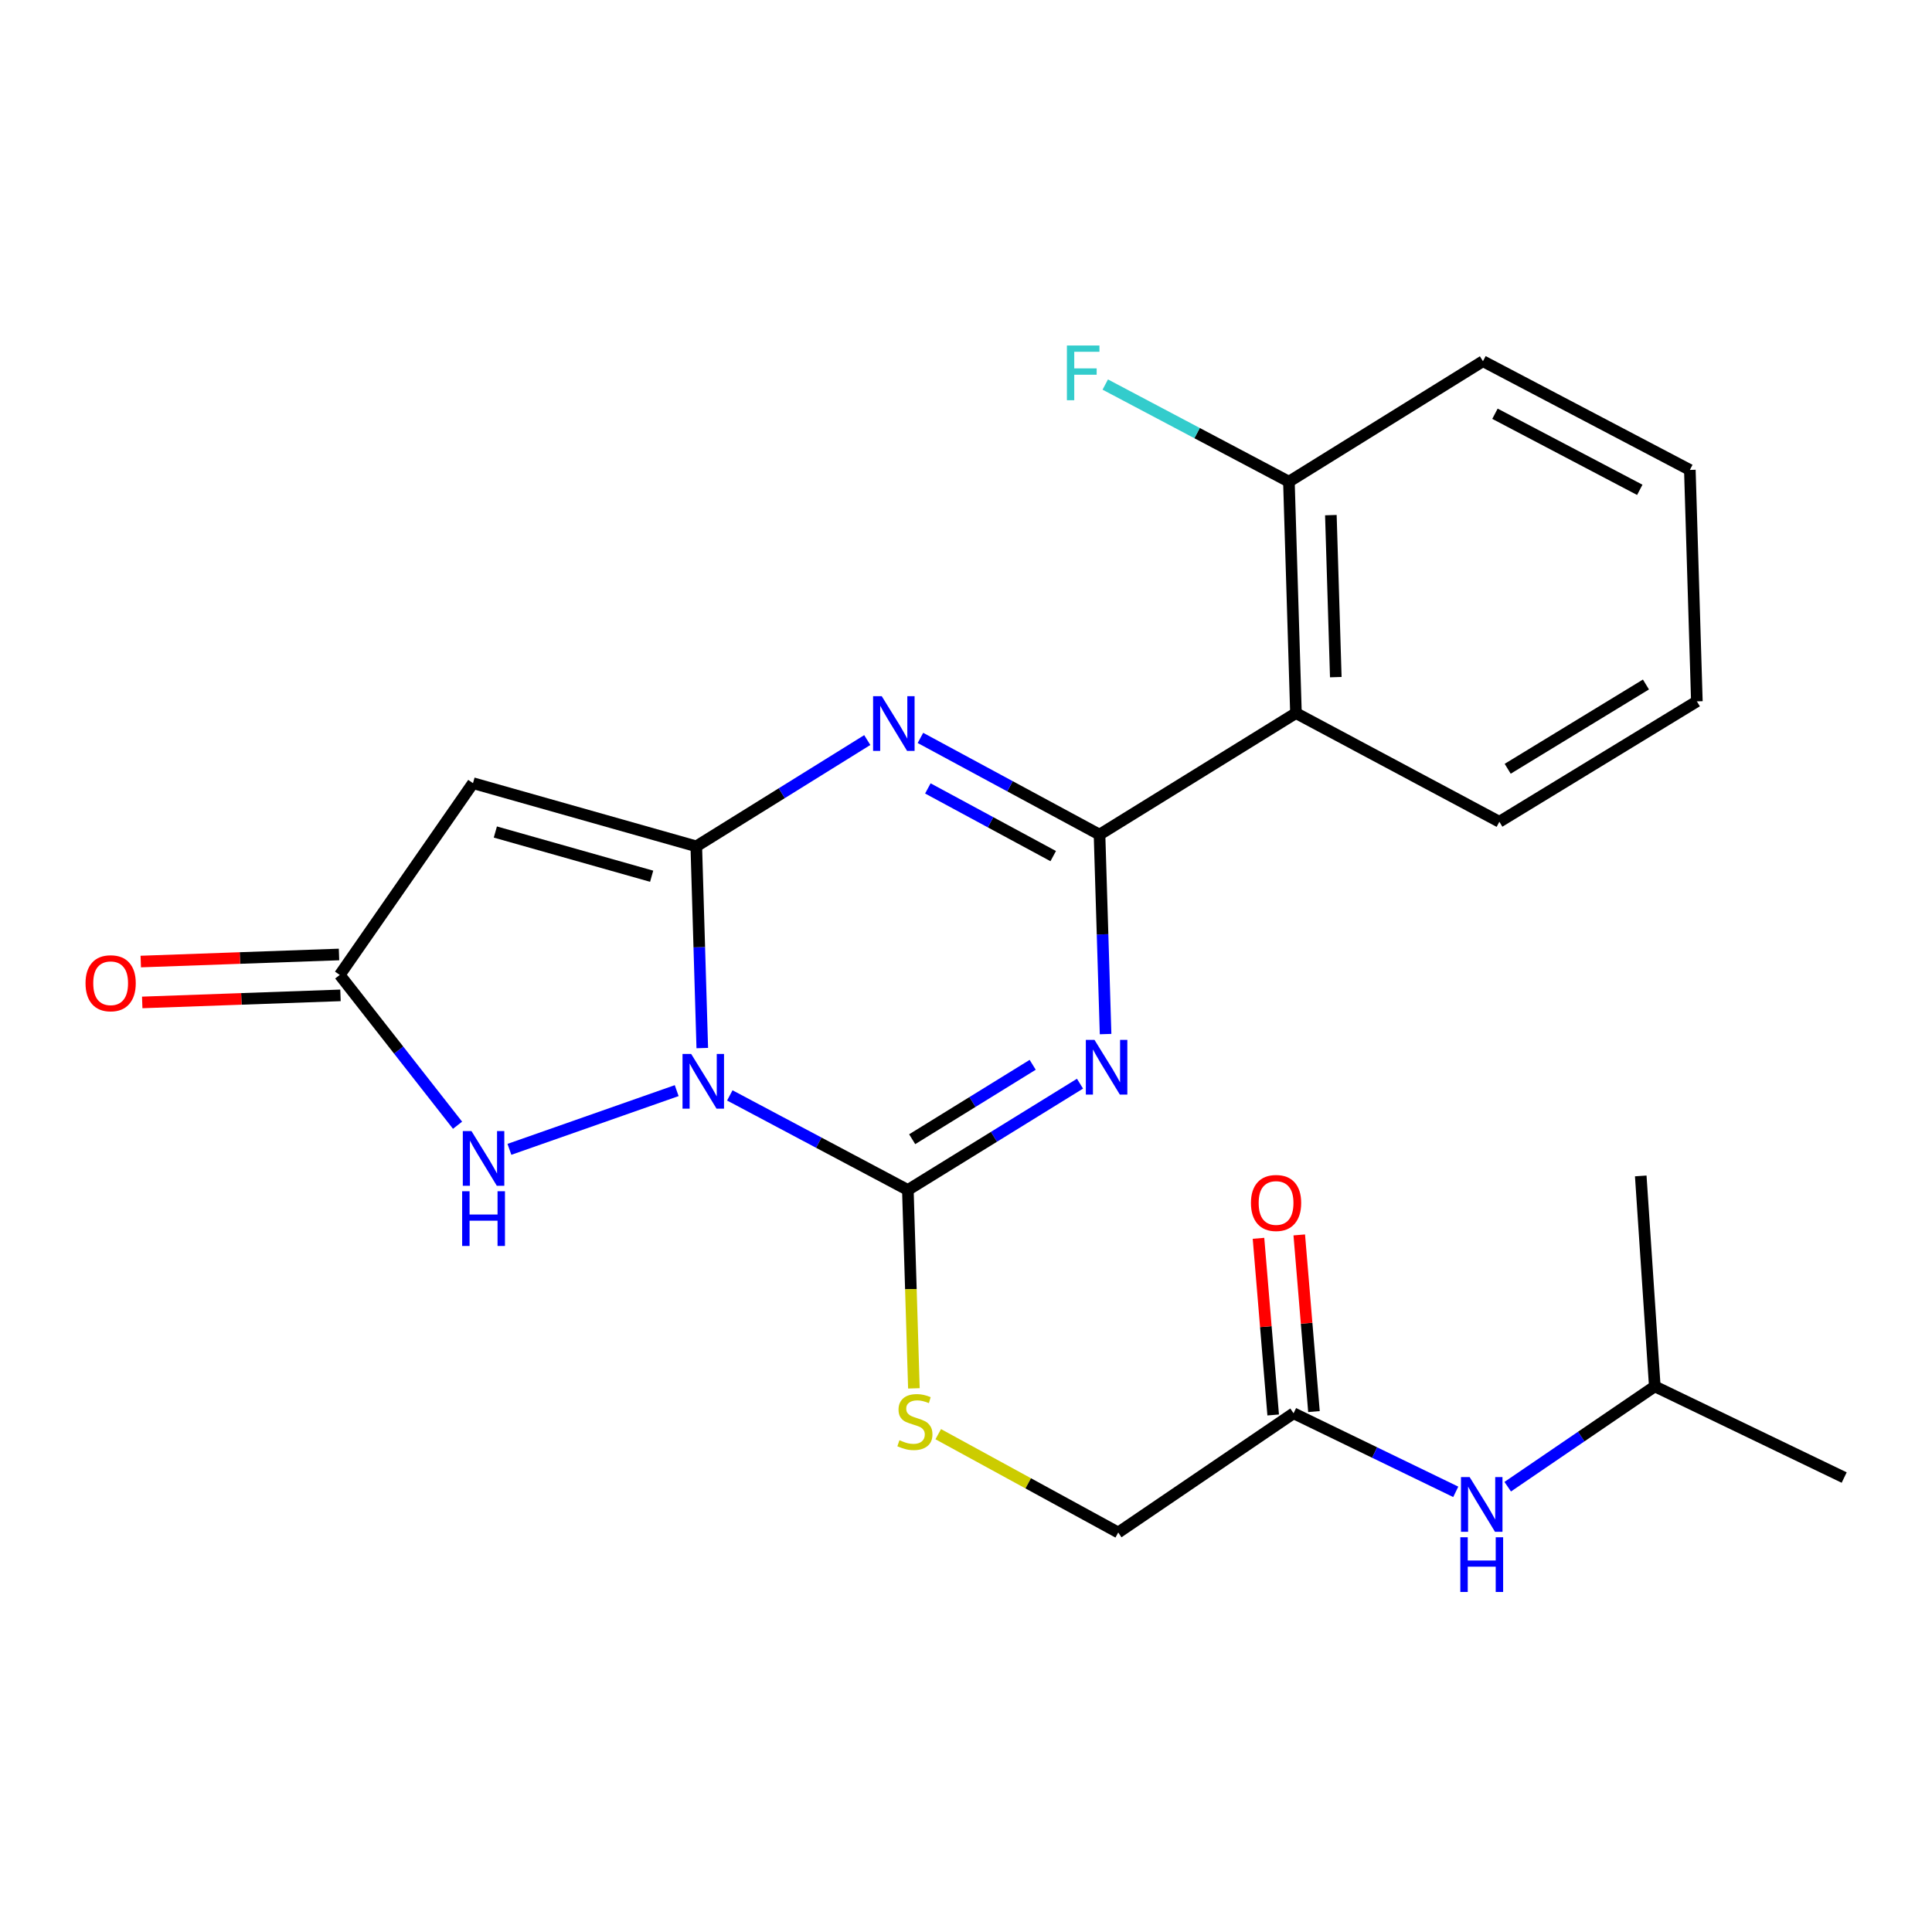 <?xml version='1.0' encoding='iso-8859-1'?>
<svg version='1.1' baseProfile='full'
              xmlns='http://www.w3.org/2000/svg'
                      xmlns:rdkit='http://www.rdkit.org/xml'
                      xmlns:xlink='http://www.w3.org/1999/xlink'
                  xml:space='preserve'
width='1000px' height='1000px' viewBox='0 0 1000 1000'>
<!-- END OF HEADER -->
<rect style='opacity:1.0;fill:#FFFFFF;stroke:none' width='1000' height='1000' x='0' y='0'> </rect>
<path class='bond-0' d='M 363.499,542.478 L 361.948,490.271' style='fill:none;fill-rule:evenodd;stroke:#0000FF;stroke-width:6px;stroke-linecap:butt;stroke-linejoin:miter;stroke-opacity:1' />
<path class='bond-0' d='M 361.948,490.271 L 360.398,438.064' style='fill:none;fill-rule:evenodd;stroke:#000000;stroke-width:6px;stroke-linecap:butt;stroke-linejoin:miter;stroke-opacity:1' />
<path class='bond-3' d='M 377.747,566.977 L 423.827,591.453' style='fill:none;fill-rule:evenodd;stroke:#0000FF;stroke-width:6px;stroke-linecap:butt;stroke-linejoin:miter;stroke-opacity:1' />
<path class='bond-3' d='M 423.827,591.453 L 469.907,615.929' style='fill:none;fill-rule:evenodd;stroke:#000000;stroke-width:6px;stroke-linecap:butt;stroke-linejoin:miter;stroke-opacity:1' />
<path class='bond-6' d='M 350.257,564.508 L 263.677,594.899' style='fill:none;fill-rule:evenodd;stroke:#0000FF;stroke-width:6px;stroke-linecap:butt;stroke-linejoin:miter;stroke-opacity:1' />
<path class='bond-4' d='M 360.398,438.064 L 404.648,410.56' style='fill:none;fill-rule:evenodd;stroke:#000000;stroke-width:6px;stroke-linecap:butt;stroke-linejoin:miter;stroke-opacity:1' />
<path class='bond-4' d='M 404.648,410.56 L 448.898,383.056' style='fill:none;fill-rule:evenodd;stroke:#0000FF;stroke-width:6px;stroke-linecap:butt;stroke-linejoin:miter;stroke-opacity:1' />
<path class='bond-5' d='M 360.398,438.064 L 244.818,405.369' style='fill:none;fill-rule:evenodd;stroke:#000000;stroke-width:6px;stroke-linecap:butt;stroke-linejoin:miter;stroke-opacity:1' />
<path class='bond-5' d='M 337.296,453.538 L 256.39,430.651' style='fill:none;fill-rule:evenodd;stroke:#000000;stroke-width:6px;stroke-linecap:butt;stroke-linejoin:miter;stroke-opacity:1' />
<path class='bond-1' d='M 559.007,560.908 L 514.457,588.418' style='fill:none;fill-rule:evenodd;stroke:#0000FF;stroke-width:6px;stroke-linecap:butt;stroke-linejoin:miter;stroke-opacity:1' />
<path class='bond-1' d='M 514.457,588.418 L 469.907,615.929' style='fill:none;fill-rule:evenodd;stroke:#000000;stroke-width:6px;stroke-linecap:butt;stroke-linejoin:miter;stroke-opacity:1' />
<path class='bond-1' d='M 534.515,551.142 L 503.33,570.4' style='fill:none;fill-rule:evenodd;stroke:#0000FF;stroke-width:6px;stroke-linecap:butt;stroke-linejoin:miter;stroke-opacity:1' />
<path class='bond-1' d='M 503.33,570.4 L 472.145,589.657' style='fill:none;fill-rule:evenodd;stroke:#000000;stroke-width:6px;stroke-linecap:butt;stroke-linejoin:miter;stroke-opacity:1' />
<path class='bond-2' d='M 572.247,535.237 L 570.679,483.615' style='fill:none;fill-rule:evenodd;stroke:#0000FF;stroke-width:6px;stroke-linecap:butt;stroke-linejoin:miter;stroke-opacity:1' />
<path class='bond-2' d='M 570.679,483.615 L 569.11,431.994' style='fill:none;fill-rule:evenodd;stroke:#000000;stroke-width:6px;stroke-linecap:butt;stroke-linejoin:miter;stroke-opacity:1' />
<path class='bond-7' d='M 569.11,431.994 L 670.784,369.098' style='fill:none;fill-rule:evenodd;stroke:#000000;stroke-width:6px;stroke-linecap:butt;stroke-linejoin:miter;stroke-opacity:1' />
<path class='bond-25' d='M 569.11,431.994 L 522.761,406.968' style='fill:none;fill-rule:evenodd;stroke:#000000;stroke-width:6px;stroke-linecap:butt;stroke-linejoin:miter;stroke-opacity:1' />
<path class='bond-25' d='M 522.761,406.968 L 476.413,381.942' style='fill:none;fill-rule:evenodd;stroke:#0000FF;stroke-width:6px;stroke-linecap:butt;stroke-linejoin:miter;stroke-opacity:1' />
<path class='bond-25' d='M 545.144,443.12 L 512.7,425.602' style='fill:none;fill-rule:evenodd;stroke:#000000;stroke-width:6px;stroke-linecap:butt;stroke-linejoin:miter;stroke-opacity:1' />
<path class='bond-25' d='M 512.7,425.602 L 480.256,408.084' style='fill:none;fill-rule:evenodd;stroke:#0000FF;stroke-width:6px;stroke-linecap:butt;stroke-linejoin:miter;stroke-opacity:1' />
<path class='bond-9' d='M 469.907,615.929 L 471.47,667.272' style='fill:none;fill-rule:evenodd;stroke:#000000;stroke-width:6px;stroke-linecap:butt;stroke-linejoin:miter;stroke-opacity:1' />
<path class='bond-9' d='M 471.47,667.272 L 473.033,718.616' style='fill:none;fill-rule:evenodd;stroke:#CCCC00;stroke-width:6px;stroke-linecap:butt;stroke-linejoin:miter;stroke-opacity:1' />
<path class='bond-24' d='M 244.818,405.369 L 175.851,504.619' style='fill:none;fill-rule:evenodd;stroke:#000000;stroke-width:6px;stroke-linecap:butt;stroke-linejoin:miter;stroke-opacity:1' />
<path class='bond-8' d='M 236.827,582.422 L 206.339,543.521' style='fill:none;fill-rule:evenodd;stroke:#0000FF;stroke-width:6px;stroke-linecap:butt;stroke-linejoin:miter;stroke-opacity:1' />
<path class='bond-8' d='M 206.339,543.521 L 175.851,504.619' style='fill:none;fill-rule:evenodd;stroke:#000000;stroke-width:6px;stroke-linecap:butt;stroke-linejoin:miter;stroke-opacity:1' />
<path class='bond-11' d='M 670.784,369.098 L 667.137,249.306' style='fill:none;fill-rule:evenodd;stroke:#000000;stroke-width:6px;stroke-linecap:butt;stroke-linejoin:miter;stroke-opacity:1' />
<path class='bond-11' d='M 691.404,350.484 L 688.851,266.63' style='fill:none;fill-rule:evenodd;stroke:#000000;stroke-width:6px;stroke-linecap:butt;stroke-linejoin:miter;stroke-opacity:1' />
<path class='bond-17' d='M 670.784,369.098 L 776.069,425.346' style='fill:none;fill-rule:evenodd;stroke:#000000;stroke-width:6px;stroke-linecap:butt;stroke-linejoin:miter;stroke-opacity:1' />
<path class='bond-13' d='M 175.474,494.038 L 124.167,495.865' style='fill:none;fill-rule:evenodd;stroke:#000000;stroke-width:6px;stroke-linecap:butt;stroke-linejoin:miter;stroke-opacity:1' />
<path class='bond-13' d='M 124.167,495.865 L 72.86,497.693' style='fill:none;fill-rule:evenodd;stroke:#FF0000;stroke-width:6px;stroke-linecap:butt;stroke-linejoin:miter;stroke-opacity:1' />
<path class='bond-13' d='M 176.228,515.201 L 124.921,517.029' style='fill:none;fill-rule:evenodd;stroke:#000000;stroke-width:6px;stroke-linecap:butt;stroke-linejoin:miter;stroke-opacity:1' />
<path class='bond-13' d='M 124.921,517.029 L 73.614,518.856' style='fill:none;fill-rule:evenodd;stroke:#FF0000;stroke-width:6px;stroke-linecap:butt;stroke-linejoin:miter;stroke-opacity:1' />
<path class='bond-15' d='M 485.632,742.33 L 532.212,767.773' style='fill:none;fill-rule:evenodd;stroke:#CCCC00;stroke-width:6px;stroke-linecap:butt;stroke-linejoin:miter;stroke-opacity:1' />
<path class='bond-15' d='M 532.212,767.773 L 578.793,793.217' style='fill:none;fill-rule:evenodd;stroke:#000000;stroke-width:6px;stroke-linecap:butt;stroke-linejoin:miter;stroke-opacity:1' />
<path class='bond-10' d='M 669.548,731.509 L 578.793,793.217' style='fill:none;fill-rule:evenodd;stroke:#000000;stroke-width:6px;stroke-linecap:butt;stroke-linejoin:miter;stroke-opacity:1' />
<path class='bond-12' d='M 669.548,731.509 L 711.521,751.841' style='fill:none;fill-rule:evenodd;stroke:#000000;stroke-width:6px;stroke-linecap:butt;stroke-linejoin:miter;stroke-opacity:1' />
<path class='bond-12' d='M 711.521,751.841 L 753.494,772.173' style='fill:none;fill-rule:evenodd;stroke:#0000FF;stroke-width:6px;stroke-linecap:butt;stroke-linejoin:miter;stroke-opacity:1' />
<path class='bond-14' d='M 680.101,730.631 L 676.298,684.911' style='fill:none;fill-rule:evenodd;stroke:#000000;stroke-width:6px;stroke-linecap:butt;stroke-linejoin:miter;stroke-opacity:1' />
<path class='bond-14' d='M 676.298,684.911 L 672.496,639.191' style='fill:none;fill-rule:evenodd;stroke:#FF0000;stroke-width:6px;stroke-linecap:butt;stroke-linejoin:miter;stroke-opacity:1' />
<path class='bond-14' d='M 658.996,732.386 L 655.194,686.666' style='fill:none;fill-rule:evenodd;stroke:#000000;stroke-width:6px;stroke-linecap:butt;stroke-linejoin:miter;stroke-opacity:1' />
<path class='bond-14' d='M 655.194,686.666 L 651.392,640.946' style='fill:none;fill-rule:evenodd;stroke:#FF0000;stroke-width:6px;stroke-linecap:butt;stroke-linejoin:miter;stroke-opacity:1' />
<path class='bond-16' d='M 667.137,249.306 L 619.609,224.174' style='fill:none;fill-rule:evenodd;stroke:#000000;stroke-width:6px;stroke-linecap:butt;stroke-linejoin:miter;stroke-opacity:1' />
<path class='bond-16' d='M 619.609,224.174 L 572.082,199.043' style='fill:none;fill-rule:evenodd;stroke:#33CCCC;stroke-width:6px;stroke-linecap:butt;stroke-linejoin:miter;stroke-opacity:1' />
<path class='bond-19' d='M 667.137,249.306 L 767.575,186.963' style='fill:none;fill-rule:evenodd;stroke:#000000;stroke-width:6px;stroke-linecap:butt;stroke-linejoin:miter;stroke-opacity:1' />
<path class='bond-18' d='M 780.39,769.513 L 818.455,743.552' style='fill:none;fill-rule:evenodd;stroke:#0000FF;stroke-width:6px;stroke-linecap:butt;stroke-linejoin:miter;stroke-opacity:1' />
<path class='bond-18' d='M 818.455,743.552 L 856.519,717.591' style='fill:none;fill-rule:evenodd;stroke:#000000;stroke-width:6px;stroke-linecap:butt;stroke-linejoin:miter;stroke-opacity:1' />
<path class='bond-22' d='M 776.069,425.346 L 878.296,363.027' style='fill:none;fill-rule:evenodd;stroke:#000000;stroke-width:6px;stroke-linecap:butt;stroke-linejoin:miter;stroke-opacity:1' />
<path class='bond-22' d='M 780.38,397.916 L 851.939,354.293' style='fill:none;fill-rule:evenodd;stroke:#000000;stroke-width:6px;stroke-linecap:butt;stroke-linejoin:miter;stroke-opacity:1' />
<path class='bond-20' d='M 856.519,717.591 L 954.545,764.78' style='fill:none;fill-rule:evenodd;stroke:#000000;stroke-width:6px;stroke-linecap:butt;stroke-linejoin:miter;stroke-opacity:1' />
<path class='bond-21' d='M 856.519,717.591 L 849.248,608.658' style='fill:none;fill-rule:evenodd;stroke:#000000;stroke-width:6px;stroke-linecap:butt;stroke-linejoin:miter;stroke-opacity:1' />
<path class='bond-26' d='M 767.575,186.963 L 874.661,243.235' style='fill:none;fill-rule:evenodd;stroke:#000000;stroke-width:6px;stroke-linecap:butt;stroke-linejoin:miter;stroke-opacity:1' />
<path class='bond-26' d='M 773.787,214.15 L 848.747,253.54' style='fill:none;fill-rule:evenodd;stroke:#000000;stroke-width:6px;stroke-linecap:butt;stroke-linejoin:miter;stroke-opacity:1' />
<path class='bond-23' d='M 878.296,363.027 L 874.661,243.235' style='fill:none;fill-rule:evenodd;stroke:#000000;stroke-width:6px;stroke-linecap:butt;stroke-linejoin:miter;stroke-opacity:1' />
<path  class='atom-0' d='M 357.75 545.52
L 367.03 560.52
Q 367.95 562, 369.43 564.68
Q 370.91 567.36, 370.99 567.52
L 370.99 545.52
L 374.75 545.52
L 374.75 573.84
L 370.87 573.84
L 360.91 557.44
Q 359.75 555.52, 358.51 553.32
Q 357.31 551.12, 356.95 550.44
L 356.95 573.84
L 353.27 573.84
L 353.27 545.52
L 357.75 545.52
' fill='#0000FF'/>
<path  class='atom-2' d='M 566.509 538.249
L 575.789 553.249
Q 576.709 554.729, 578.189 557.409
Q 579.669 560.089, 579.749 560.249
L 579.749 538.249
L 583.509 538.249
L 583.509 566.569
L 579.629 566.569
L 569.669 550.169
Q 568.509 548.249, 567.269 546.049
Q 566.069 543.849, 565.709 543.169
L 565.709 566.569
L 562.029 566.569
L 562.029 538.249
L 566.509 538.249
' fill='#0000FF'/>
<path  class='atom-5' d='M 456.388 360.35
L 465.668 375.35
Q 466.588 376.83, 468.068 379.51
Q 469.548 382.19, 469.628 382.35
L 469.628 360.35
L 473.388 360.35
L 473.388 388.67
L 469.508 388.67
L 459.548 372.27
Q 458.388 370.35, 457.148 368.15
Q 455.948 365.95, 455.588 365.27
L 455.588 388.67
L 451.908 388.67
L 451.908 360.35
L 456.388 360.35
' fill='#0000FF'/>
<path  class='atom-7' d='M 244.028 585.439
L 253.308 600.439
Q 254.228 601.919, 255.708 604.599
Q 257.188 607.279, 257.268 607.439
L 257.268 585.439
L 261.028 585.439
L 261.028 613.759
L 257.148 613.759
L 247.188 597.359
Q 246.028 595.439, 244.788 593.239
Q 243.588 591.039, 243.228 590.359
L 243.228 613.759
L 239.548 613.759
L 239.548 585.439
L 244.028 585.439
' fill='#0000FF'/>
<path  class='atom-7' d='M 239.208 616.591
L 243.048 616.591
L 243.048 628.631
L 257.528 628.631
L 257.528 616.591
L 261.368 616.591
L 261.368 644.911
L 257.528 644.911
L 257.528 631.831
L 243.048 631.831
L 243.048 644.911
L 239.208 644.911
L 239.208 616.591
' fill='#0000FF'/>
<path  class='atom-10' d='M 465.554 745.452
Q 465.874 745.572, 467.194 746.132
Q 468.514 746.692, 469.954 747.052
Q 471.434 747.372, 472.874 747.372
Q 475.554 747.372, 477.114 746.092
Q 478.674 744.772, 478.674 742.492
Q 478.674 740.932, 477.874 739.972
Q 477.114 739.012, 475.914 738.492
Q 474.714 737.972, 472.714 737.372
Q 470.194 736.612, 468.674 735.892
Q 467.194 735.172, 466.114 733.652
Q 465.074 732.132, 465.074 729.572
Q 465.074 726.012, 467.474 723.812
Q 469.914 721.612, 474.714 721.612
Q 477.994 721.612, 481.714 723.172
L 480.794 726.252
Q 477.394 724.852, 474.834 724.852
Q 472.074 724.852, 470.554 726.012
Q 469.034 727.132, 469.074 729.092
Q 469.074 730.612, 469.834 731.532
Q 470.634 732.452, 471.754 732.972
Q 472.914 733.492, 474.834 734.092
Q 477.394 734.892, 478.914 735.692
Q 480.434 736.492, 481.514 738.132
Q 482.634 739.732, 482.634 742.492
Q 482.634 746.412, 479.994 748.532
Q 477.394 750.612, 473.034 750.612
Q 470.514 750.612, 468.594 750.052
Q 466.714 749.532, 464.474 748.612
L 465.554 745.452
' fill='#CCCC00'/>
<path  class='atom-13' d='M 760.68 764.527
L 769.96 779.527
Q 770.88 781.007, 772.36 783.687
Q 773.84 786.367, 773.92 786.527
L 773.92 764.527
L 777.68 764.527
L 777.68 792.847
L 773.8 792.847
L 763.84 776.447
Q 762.68 774.527, 761.44 772.327
Q 760.24 770.127, 759.88 769.447
L 759.88 792.847
L 756.2 792.847
L 756.2 764.527
L 760.68 764.527
' fill='#0000FF'/>
<path  class='atom-13' d='M 755.86 795.679
L 759.7 795.679
L 759.7 807.719
L 774.18 807.719
L 774.18 795.679
L 778.02 795.679
L 778.02 823.999
L 774.18 823.999
L 774.18 810.919
L 759.7 810.919
L 759.7 823.999
L 755.86 823.999
L 755.86 795.679
' fill='#0000FF'/>
<path  class='atom-14' d='M 44.271 508.923
Q 44.271 502.123, 47.631 498.323
Q 50.991 494.523, 57.271 494.523
Q 63.551 494.523, 66.911 498.323
Q 70.271 502.123, 70.271 508.923
Q 70.271 515.803, 66.871 519.723
Q 63.471 523.603, 57.271 523.603
Q 51.031 523.603, 47.631 519.723
Q 44.271 515.843, 44.271 508.923
M 57.271 520.403
Q 61.591 520.403, 63.911 517.523
Q 66.271 514.603, 66.271 508.923
Q 66.271 503.363, 63.911 500.563
Q 61.591 497.723, 57.271 497.723
Q 52.951 497.723, 50.591 500.523
Q 48.271 503.323, 48.271 508.923
Q 48.271 514.643, 50.591 517.523
Q 52.951 520.403, 57.271 520.403
' fill='#FF0000'/>
<path  class='atom-15' d='M 647.489 622.656
Q 647.489 615.856, 650.849 612.056
Q 654.209 608.256, 660.489 608.256
Q 666.769 608.256, 670.129 612.056
Q 673.489 615.856, 673.489 622.656
Q 673.489 629.536, 670.089 633.456
Q 666.689 637.336, 660.489 637.336
Q 654.249 637.336, 650.849 633.456
Q 647.489 629.576, 647.489 622.656
M 660.489 634.136
Q 664.809 634.136, 667.129 631.256
Q 669.489 628.336, 669.489 622.656
Q 669.489 617.096, 667.129 614.296
Q 664.809 611.456, 660.489 611.456
Q 656.169 611.456, 653.809 614.256
Q 651.489 617.056, 651.489 622.656
Q 651.489 628.376, 653.809 631.256
Q 656.169 634.136, 660.489 634.136
' fill='#FF0000'/>
<path  class='atom-17' d='M 552.231 178.838
L 569.071 178.838
L 569.071 182.078
L 556.031 182.078
L 556.031 190.678
L 567.631 190.678
L 567.631 193.958
L 556.031 193.958
L 556.031 207.158
L 552.231 207.158
L 552.231 178.838
' fill='#33CCCC'/>
</svg>
